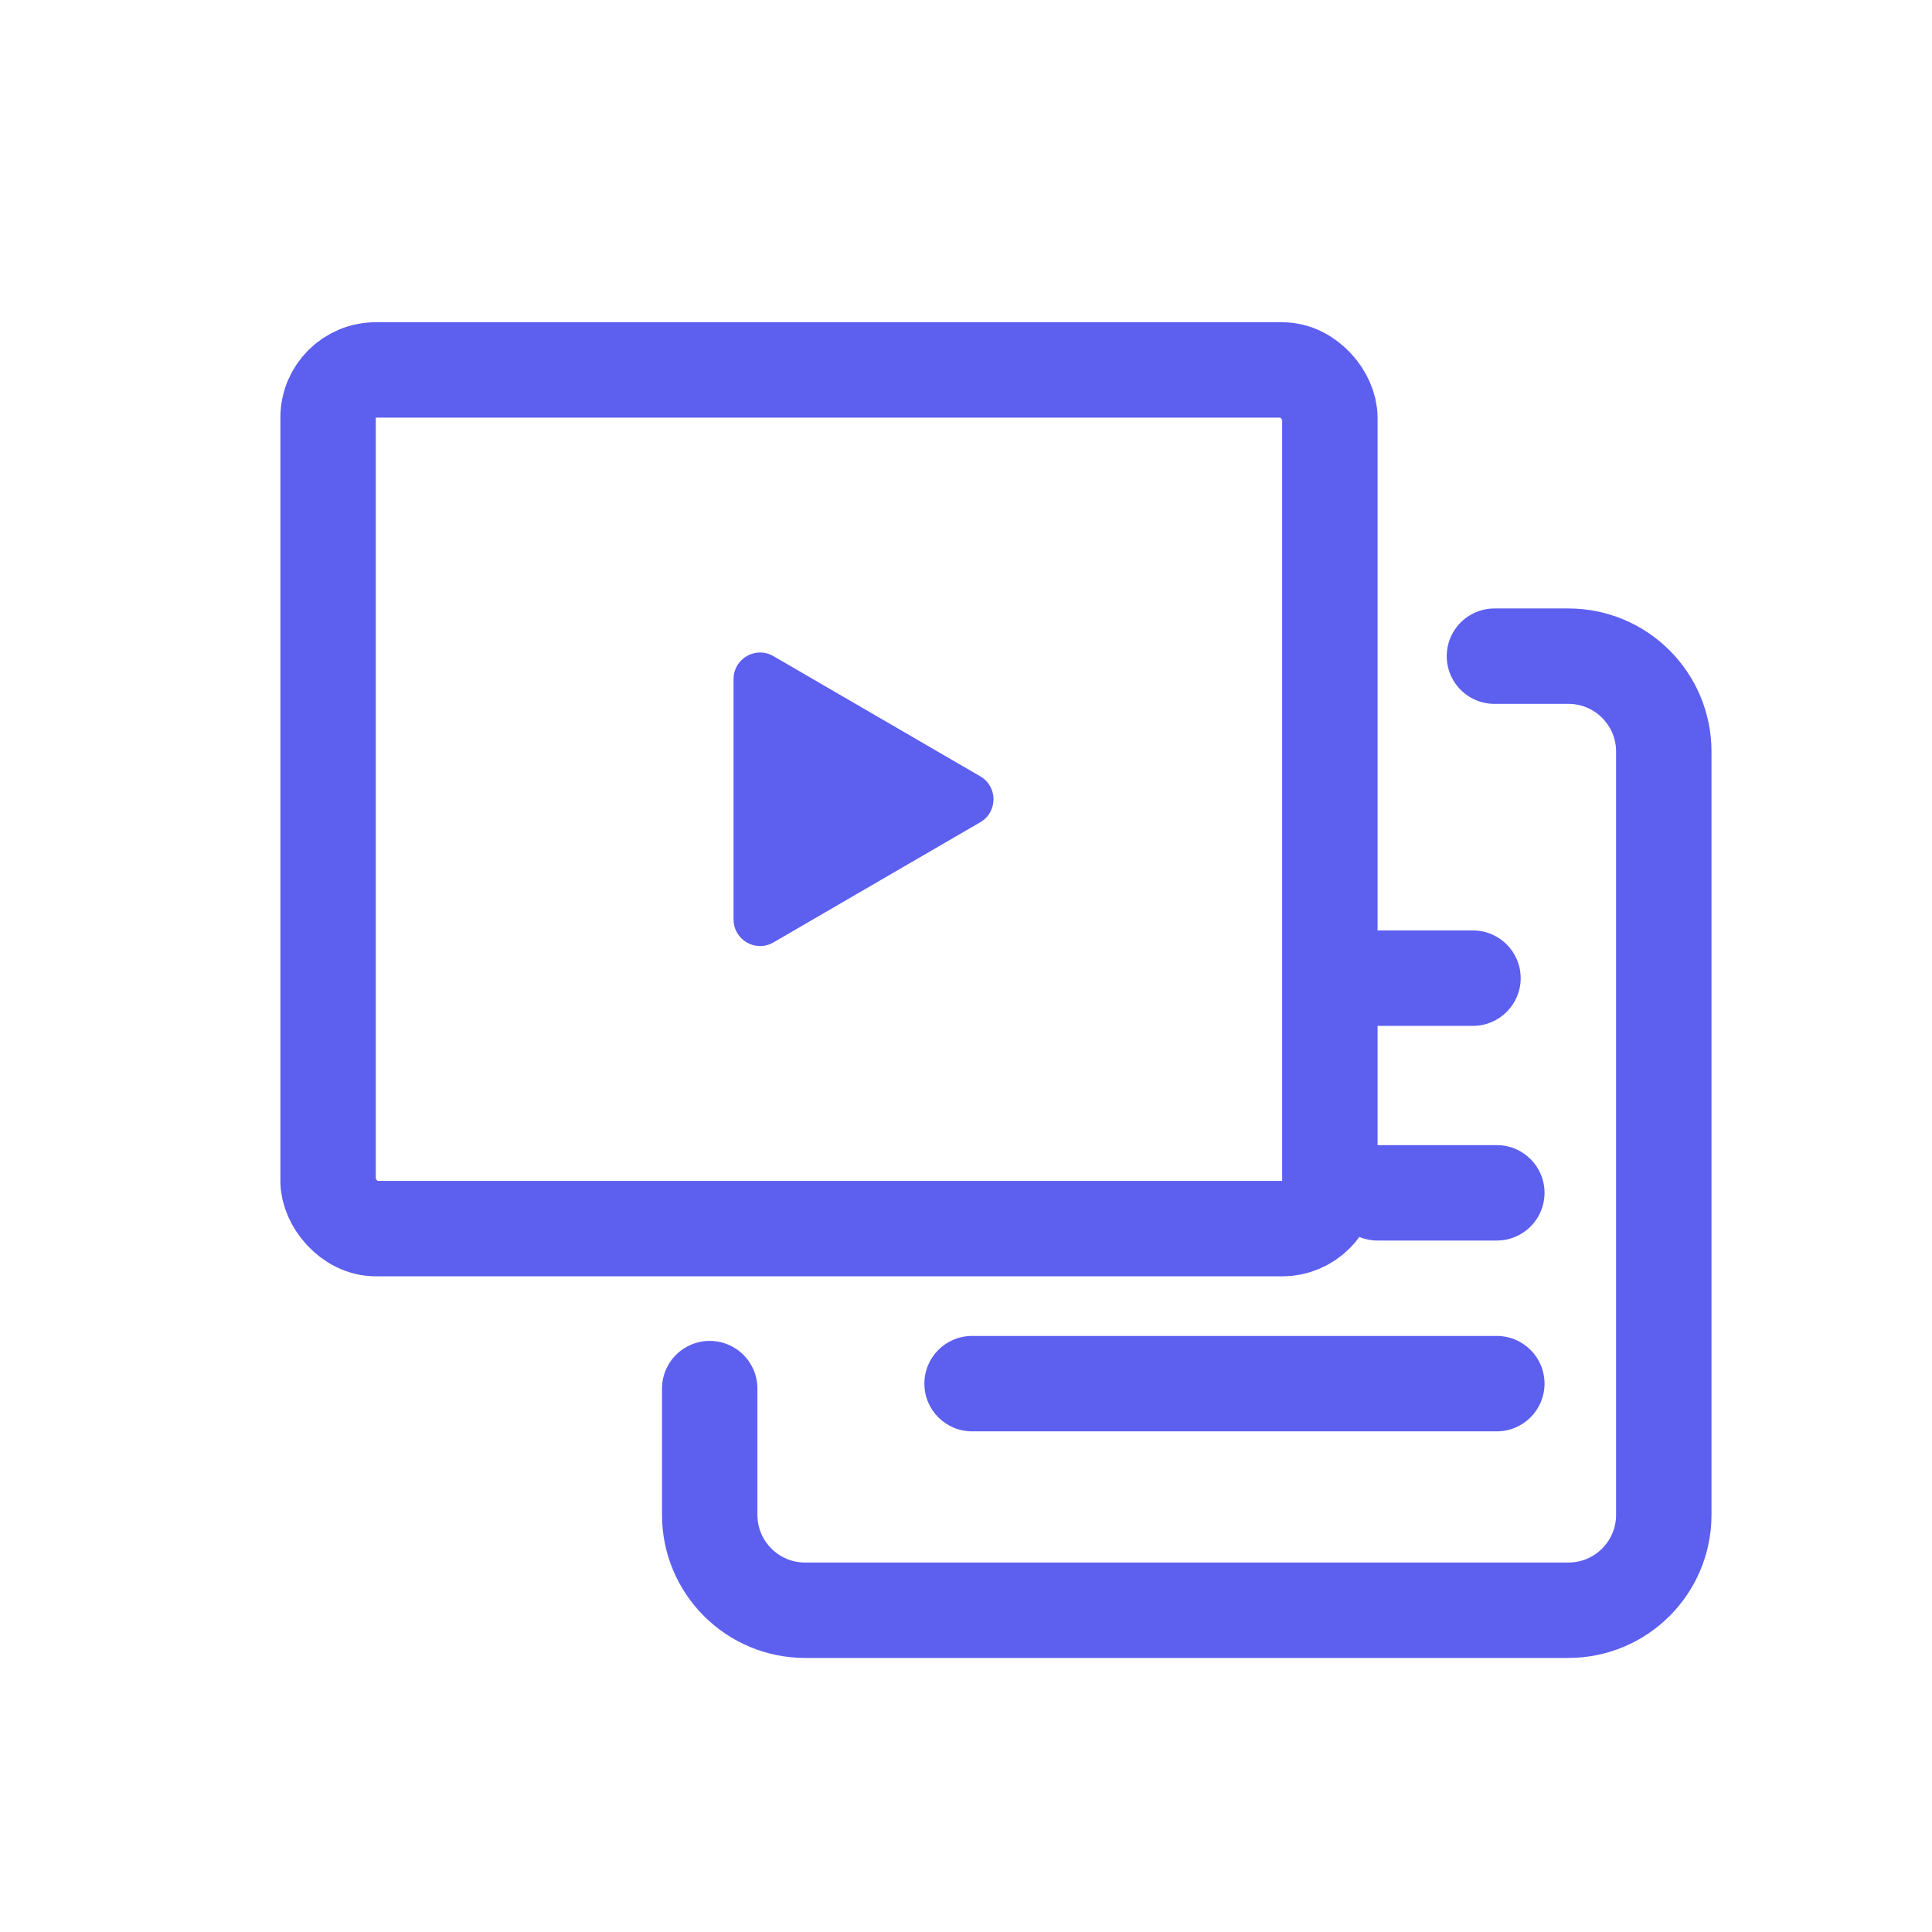 <svg width="81" height="81" viewBox="0 0 81 81" fill="none" xmlns="http://www.w3.org/2000/svg">
<path d="M62.655 27.51H65.755C67.964 27.51 69.755 29.3 69.755 31.51V63.51C69.755 65.719 67.964 67.51 65.755 67.51H33.755C31.546 67.51 29.755 65.719 29.755 63.51V58.218" stroke="#5D5FEF" stroke-width="4" stroke-linecap="round"/>
<path fill-rule="evenodd" clip-rule="evenodd" d="M56.755 39.01C55.65 39.01 54.755 39.905 54.755 41.01C54.755 42.114 55.65 43.01 56.755 43.01H61.755C62.859 43.01 63.755 42.114 63.755 41.01C63.755 39.905 62.859 39.01 61.755 39.01H56.755ZM55.755 50.01C55.755 48.905 56.65 48.01 57.755 48.01H62.755C63.859 48.01 64.755 48.905 64.755 50.01C64.755 51.114 63.859 52.01 62.755 52.01H57.755C56.65 52.01 55.755 51.114 55.755 50.01ZM38.755 58.01C38.755 56.905 39.65 56.01 40.755 56.01H62.755C63.859 56.01 64.755 56.905 64.755 58.01C64.755 59.114 63.859 60.01 62.755 60.01H40.755C39.65 60.01 38.755 59.114 38.755 58.01Z" fill="#5D5FEF"/>
<path d="M41.1 32.549C41.838 32.977 41.838 34.043 41.1 34.472L32.425 39.512C31.684 39.943 30.755 39.408 30.755 38.551V28.47C30.755 27.612 31.684 27.078 32.425 27.508L41.1 32.549Z" fill="#5D5FEF"/>
<rect x="13.755" y="15.51" width="42" height="36" rx="2" stroke="#5D5FEF" stroke-width="4"/>
</svg>
